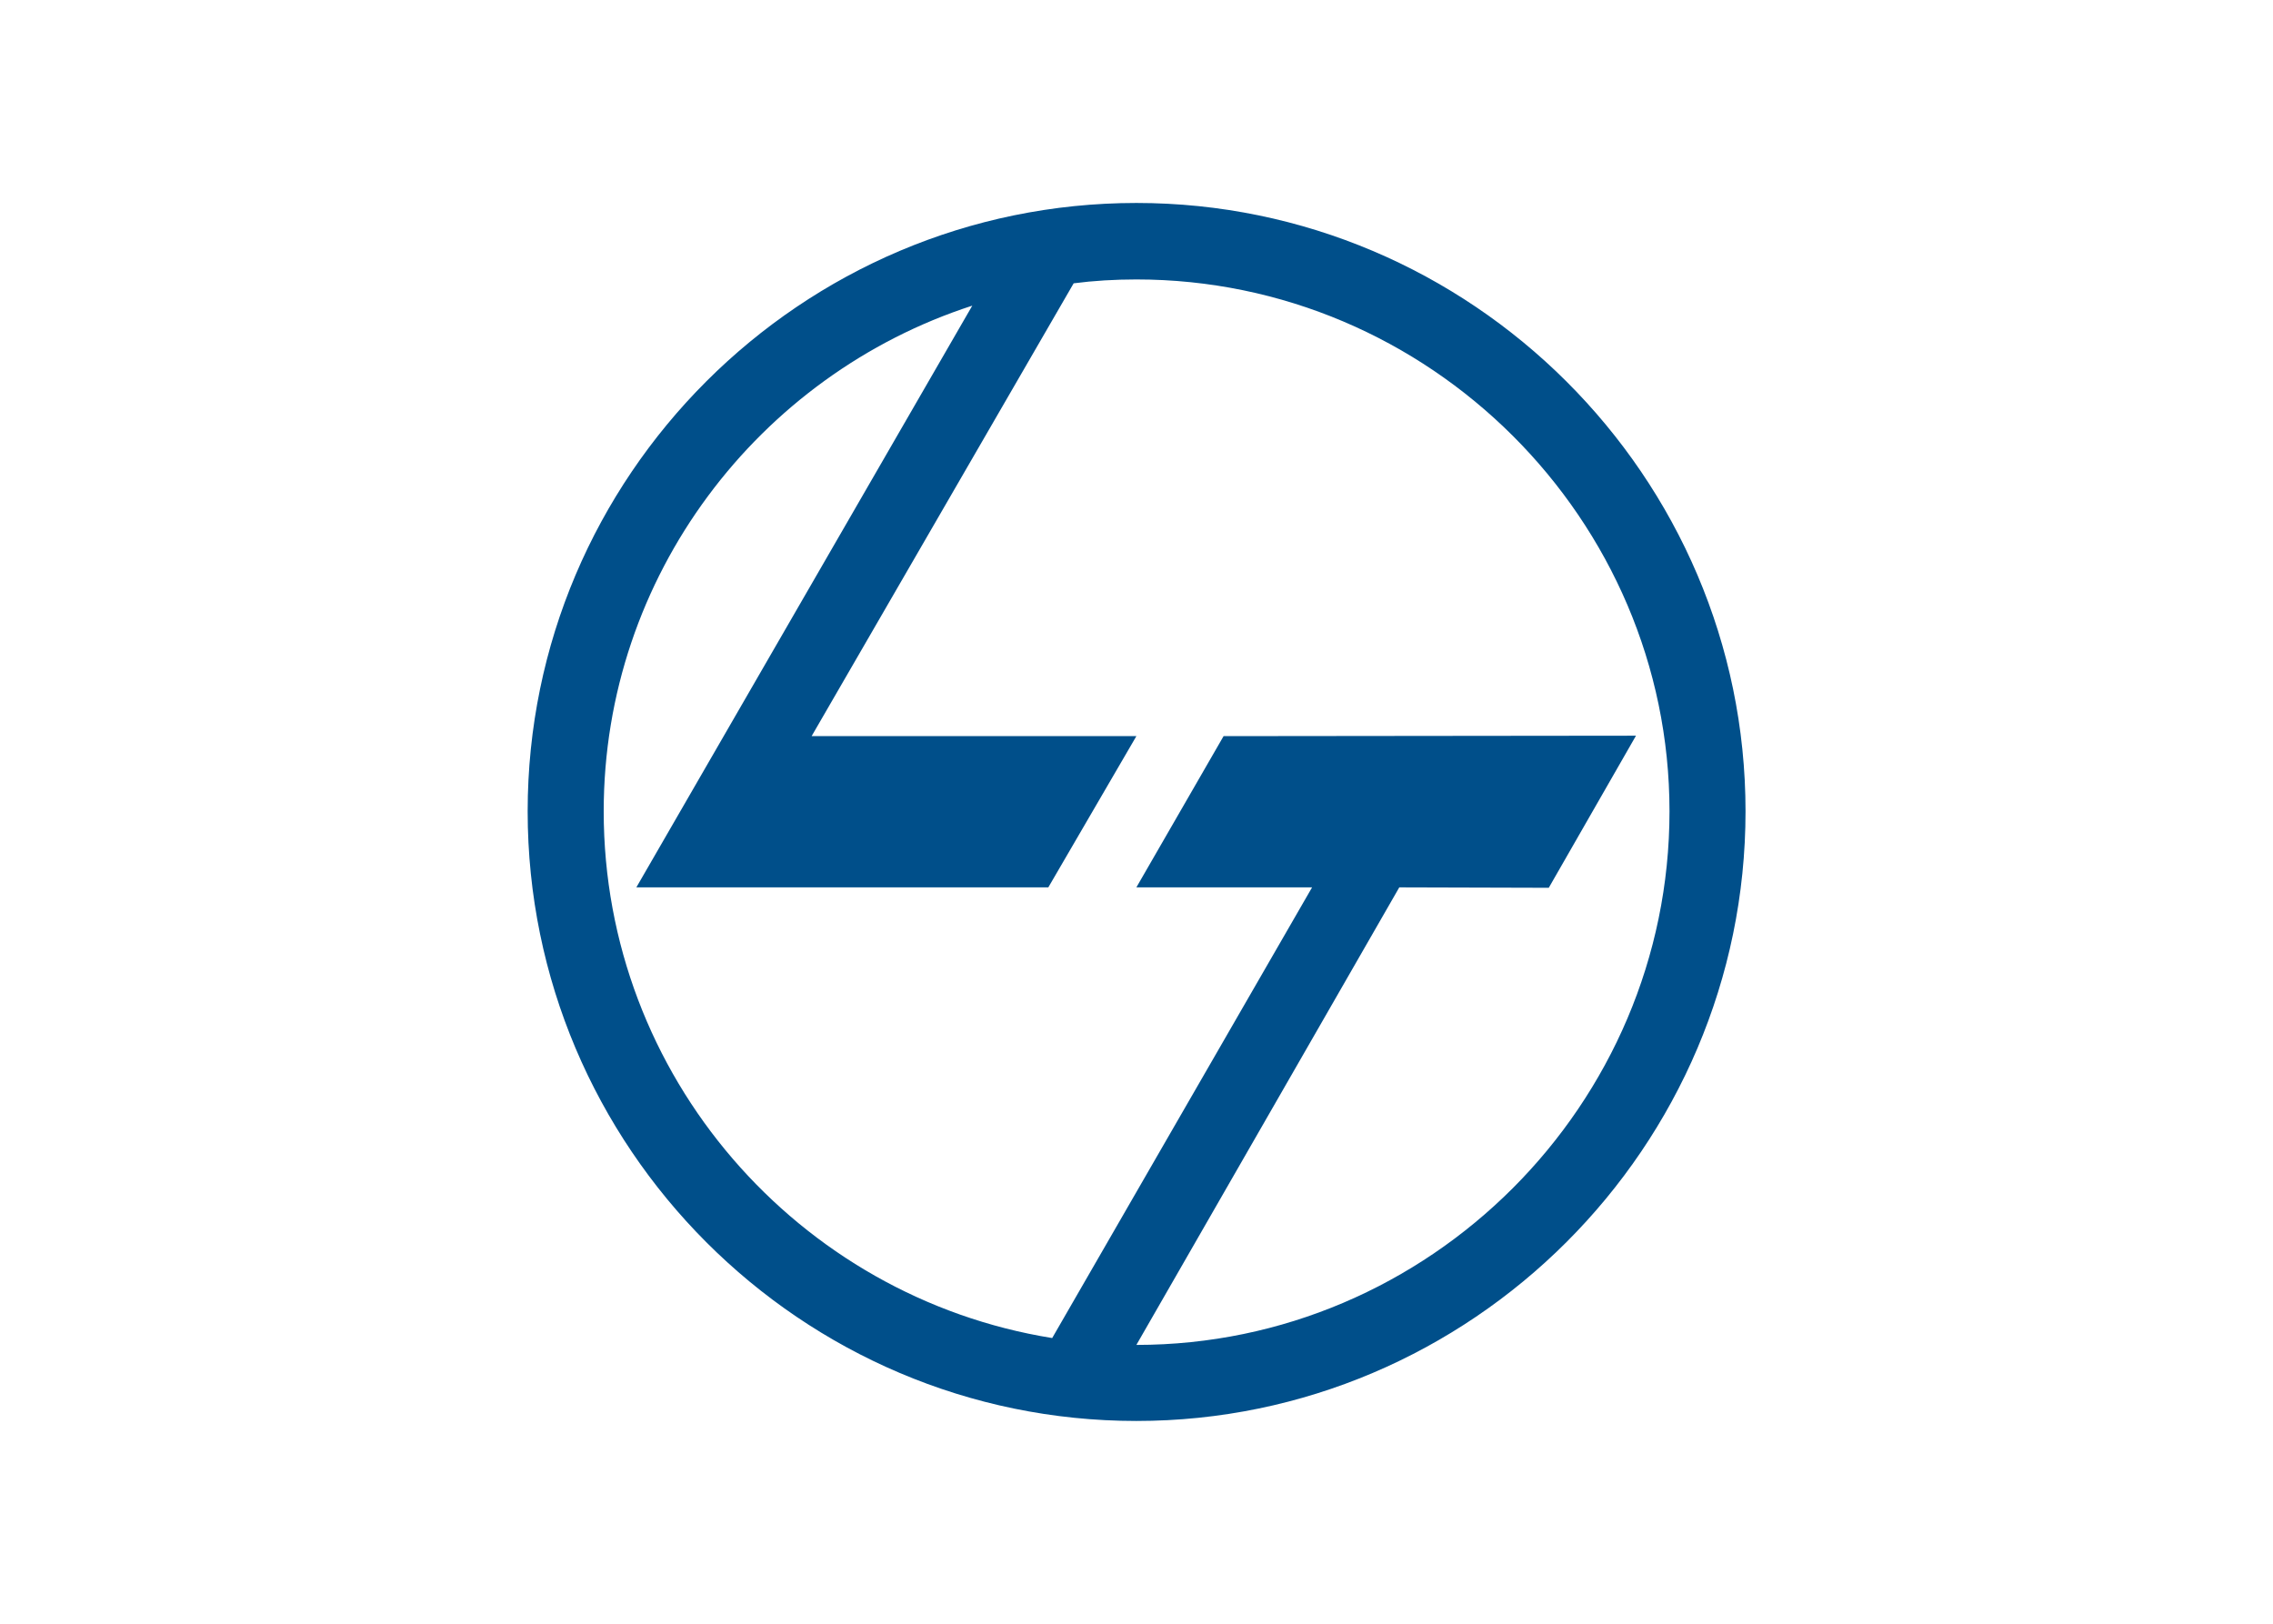 <svg clip-rule="evenodd" fill-rule="evenodd" stroke-linejoin="round" stroke-miterlimit="2" viewBox="0 0 560 400" xmlns="http://www.w3.org/2000/svg"><path d="m71.266.425c38.945 0 70.891 31.796 70.891 70.791 0 39.095-31.946 70.941-70.891 70.941-39.045 0-70.841-31.846-70.841-70.941 0-38.995 31.796-70.791 70.841-70.791m-9.798 132.084 30.246-52.444h-20.448l10.149-17.598 47.994-.05-10.149 17.698-17.397-.05-30.597 53.243c34.096 0 62.043-27.946 62.043-62.092 0-33.996-27.947-61.892-62.043-61.892-2.499 0-4.999.15-7.299.45l-30.496 52.693h37.795l-10.248 17.598h-47.944l39.095-67.691c-24.847 8.049-42.895 31.446-42.895 58.842 0 30.847 22.647 56.543 52.194 61.293" fill="#004f8a" transform="matrix(2.117 0 0 2.117 129.1 49.1)"/></svg>